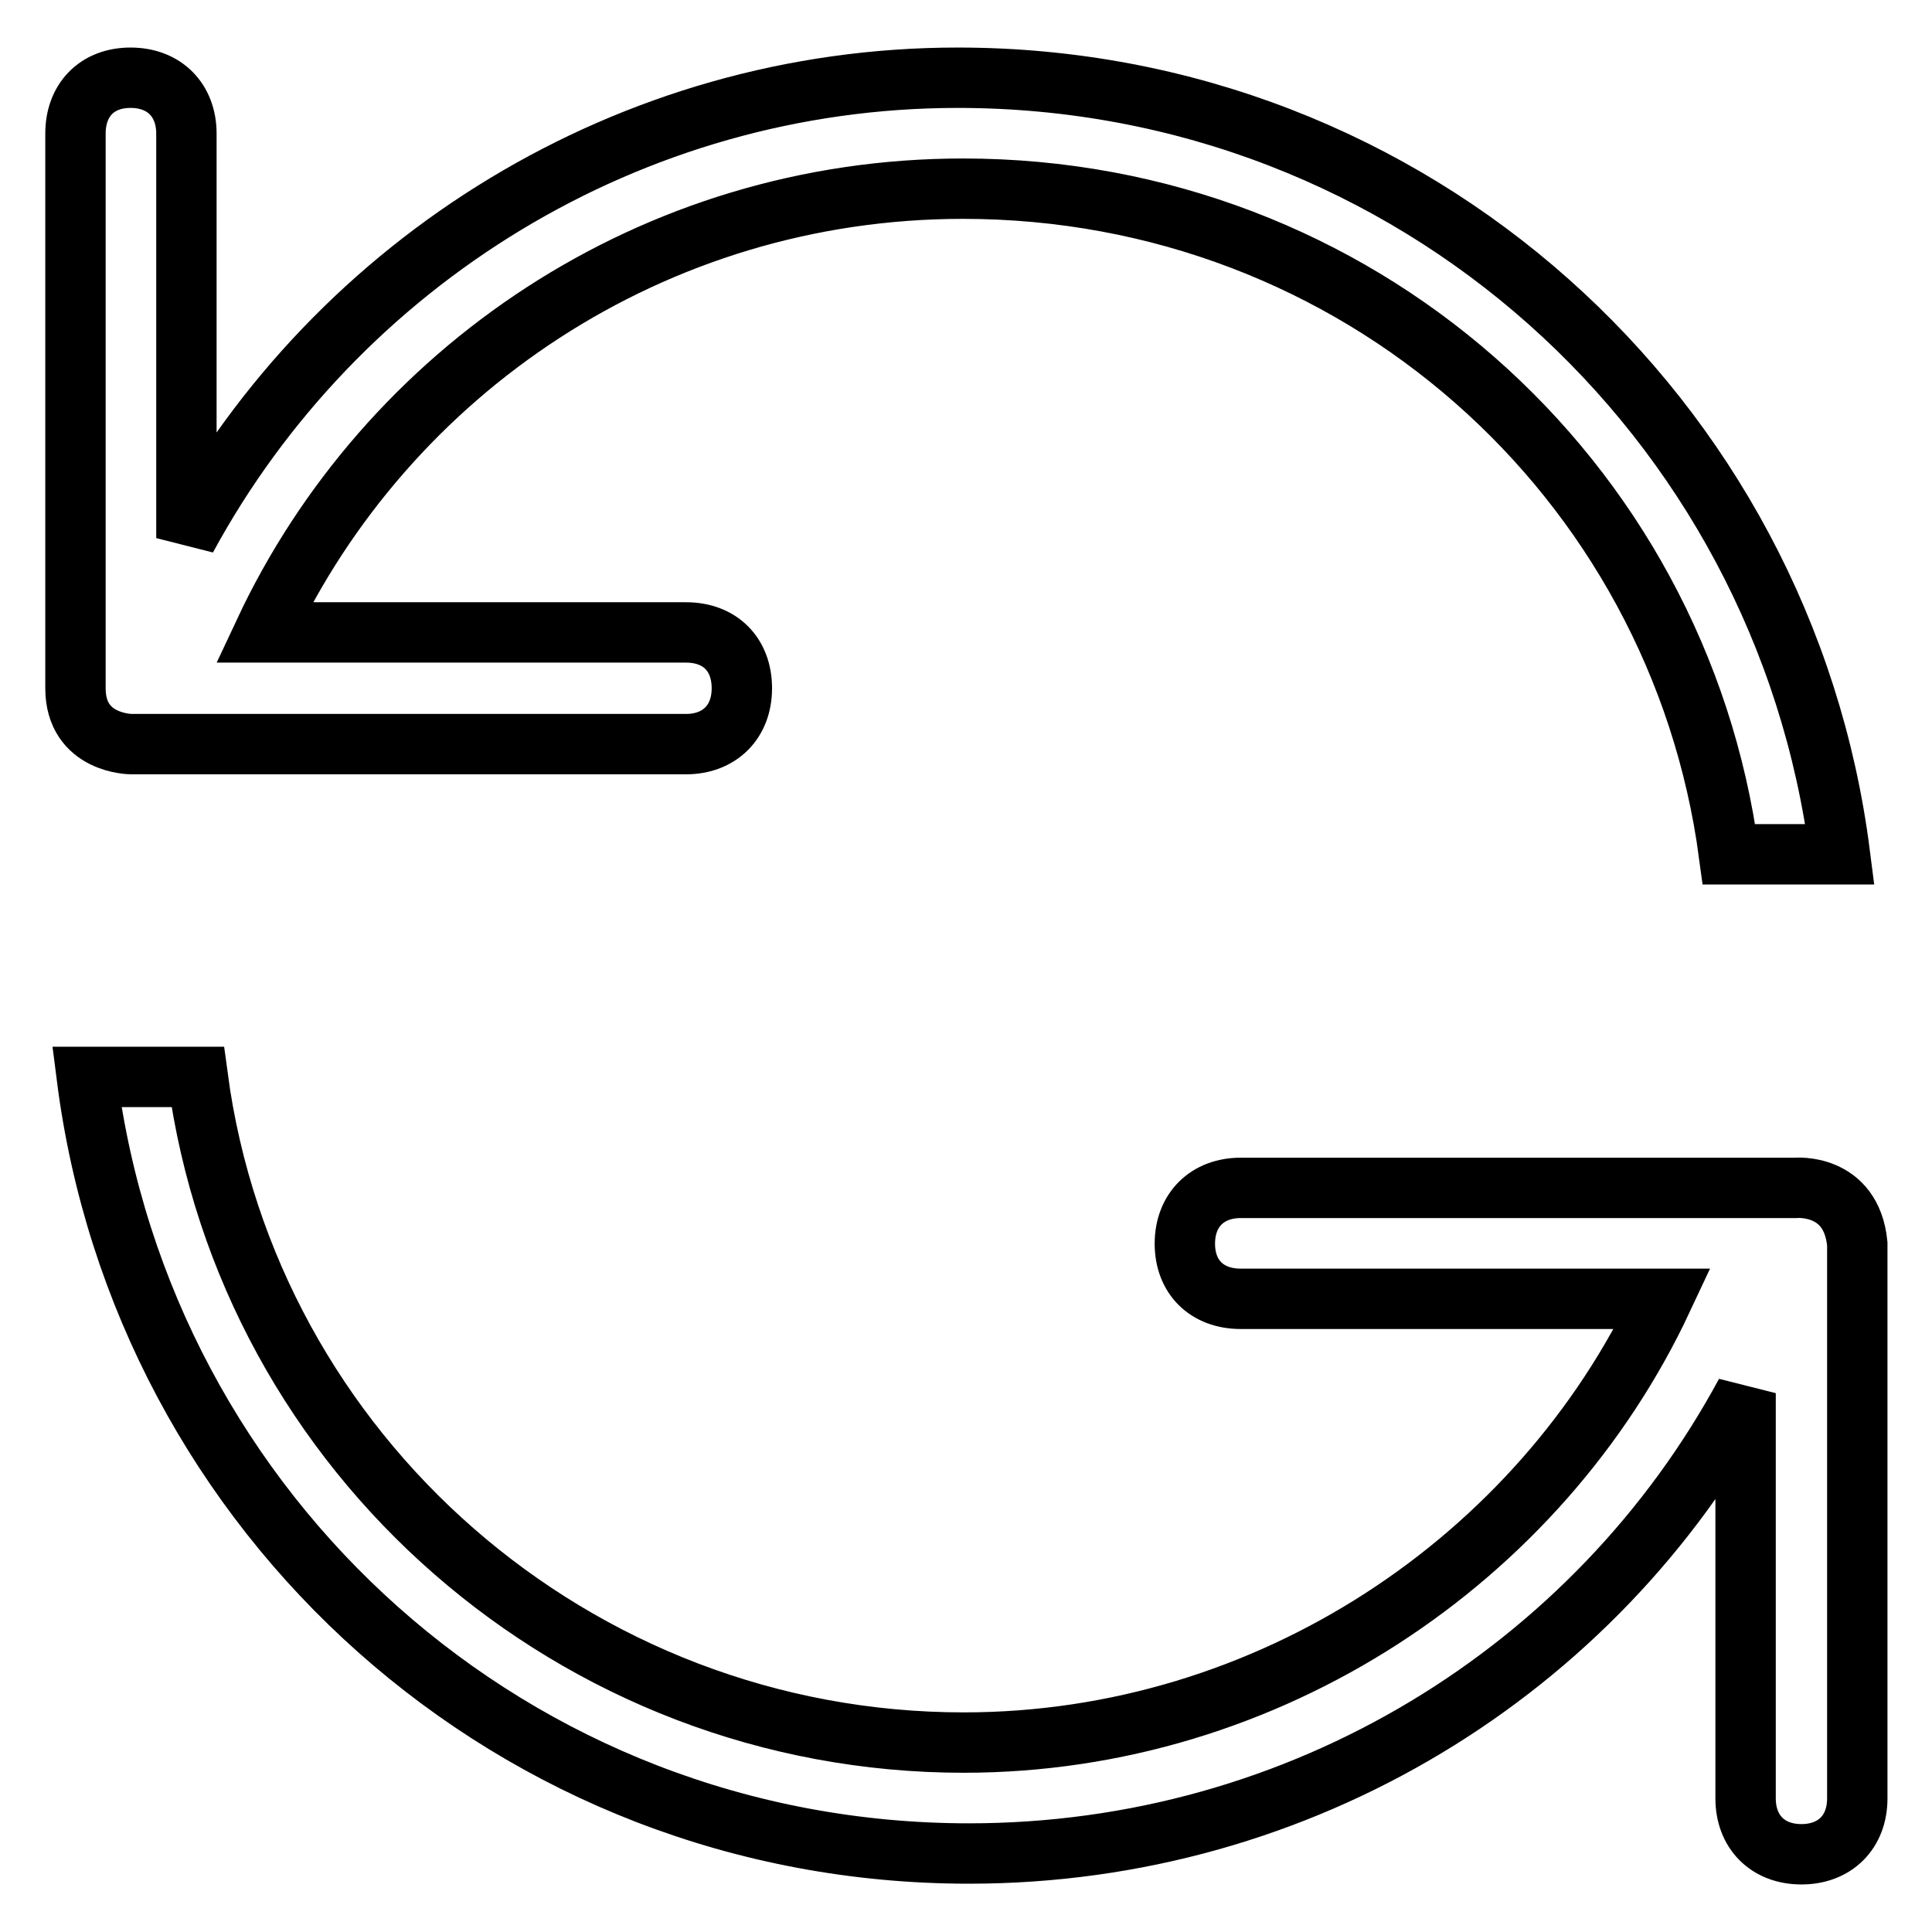 <?xml version="1.0" encoding="utf-8"?>
<!-- Svg Vector Icons : http://www.onlinewebfonts.com/icon -->
<!DOCTYPE svg PUBLIC "-//W3C//DTD SVG 1.1//EN" "http://www.w3.org/Graphics/SVG/1.1/DTD/svg11.dtd">
<svg version="1.1" xmlns="http://www.w3.org/2000/svg" xmlns:xlink="http://www.w3.org/1999/xlink" x="0px" y="0px" viewBox="0 0 256 256" enable-background="new 0 0 256 256" xml:space="preserve">
<g> <path stroke-width="8" fill-opacity="0" stroke="#000000"  d="M17.4,98.6h73.5c4.4,0,7.4-2.9,7.4-7.4s-2.9-7.4-7.4-7.4H35c16.2-34.6,51.5-58.8,92.6-58.8 c52.2,0,94.8,38.2,101.5,88.2h14.7c-7.4-58.1-56.6-102.9-116.9-102.9c-43.4,0-82.3,24.3-102.2,61V17.7c0-4.4-2.9-7.4-7.4-7.4 S10,13.3,10,17.7v73.5C10,98.6,17.4,98.6,17.4,98.6z M237.9,157.4h-73.5c-4.4,0-7.4,2.9-7.4,7.4c0,4.4,2.9,7.3,7.4,7.3h55.9 c-16.2,34.6-52.2,58.8-92.6,58.8c-51.5,0-94.8-38.2-101.5-88.2H11.5c7.4,58.1,56.6,102.9,116.9,102.9c44.1,0,83.1-24.3,102.9-61 v53.7c0,4.4,2.9,7.4,7.4,7.4c4.4,0,7.4-2.9,7.4-7.4v-73.5C245.3,156.7,237.9,157.4,237.9,157.4L237.9,157.4z"/></g>
</svg>